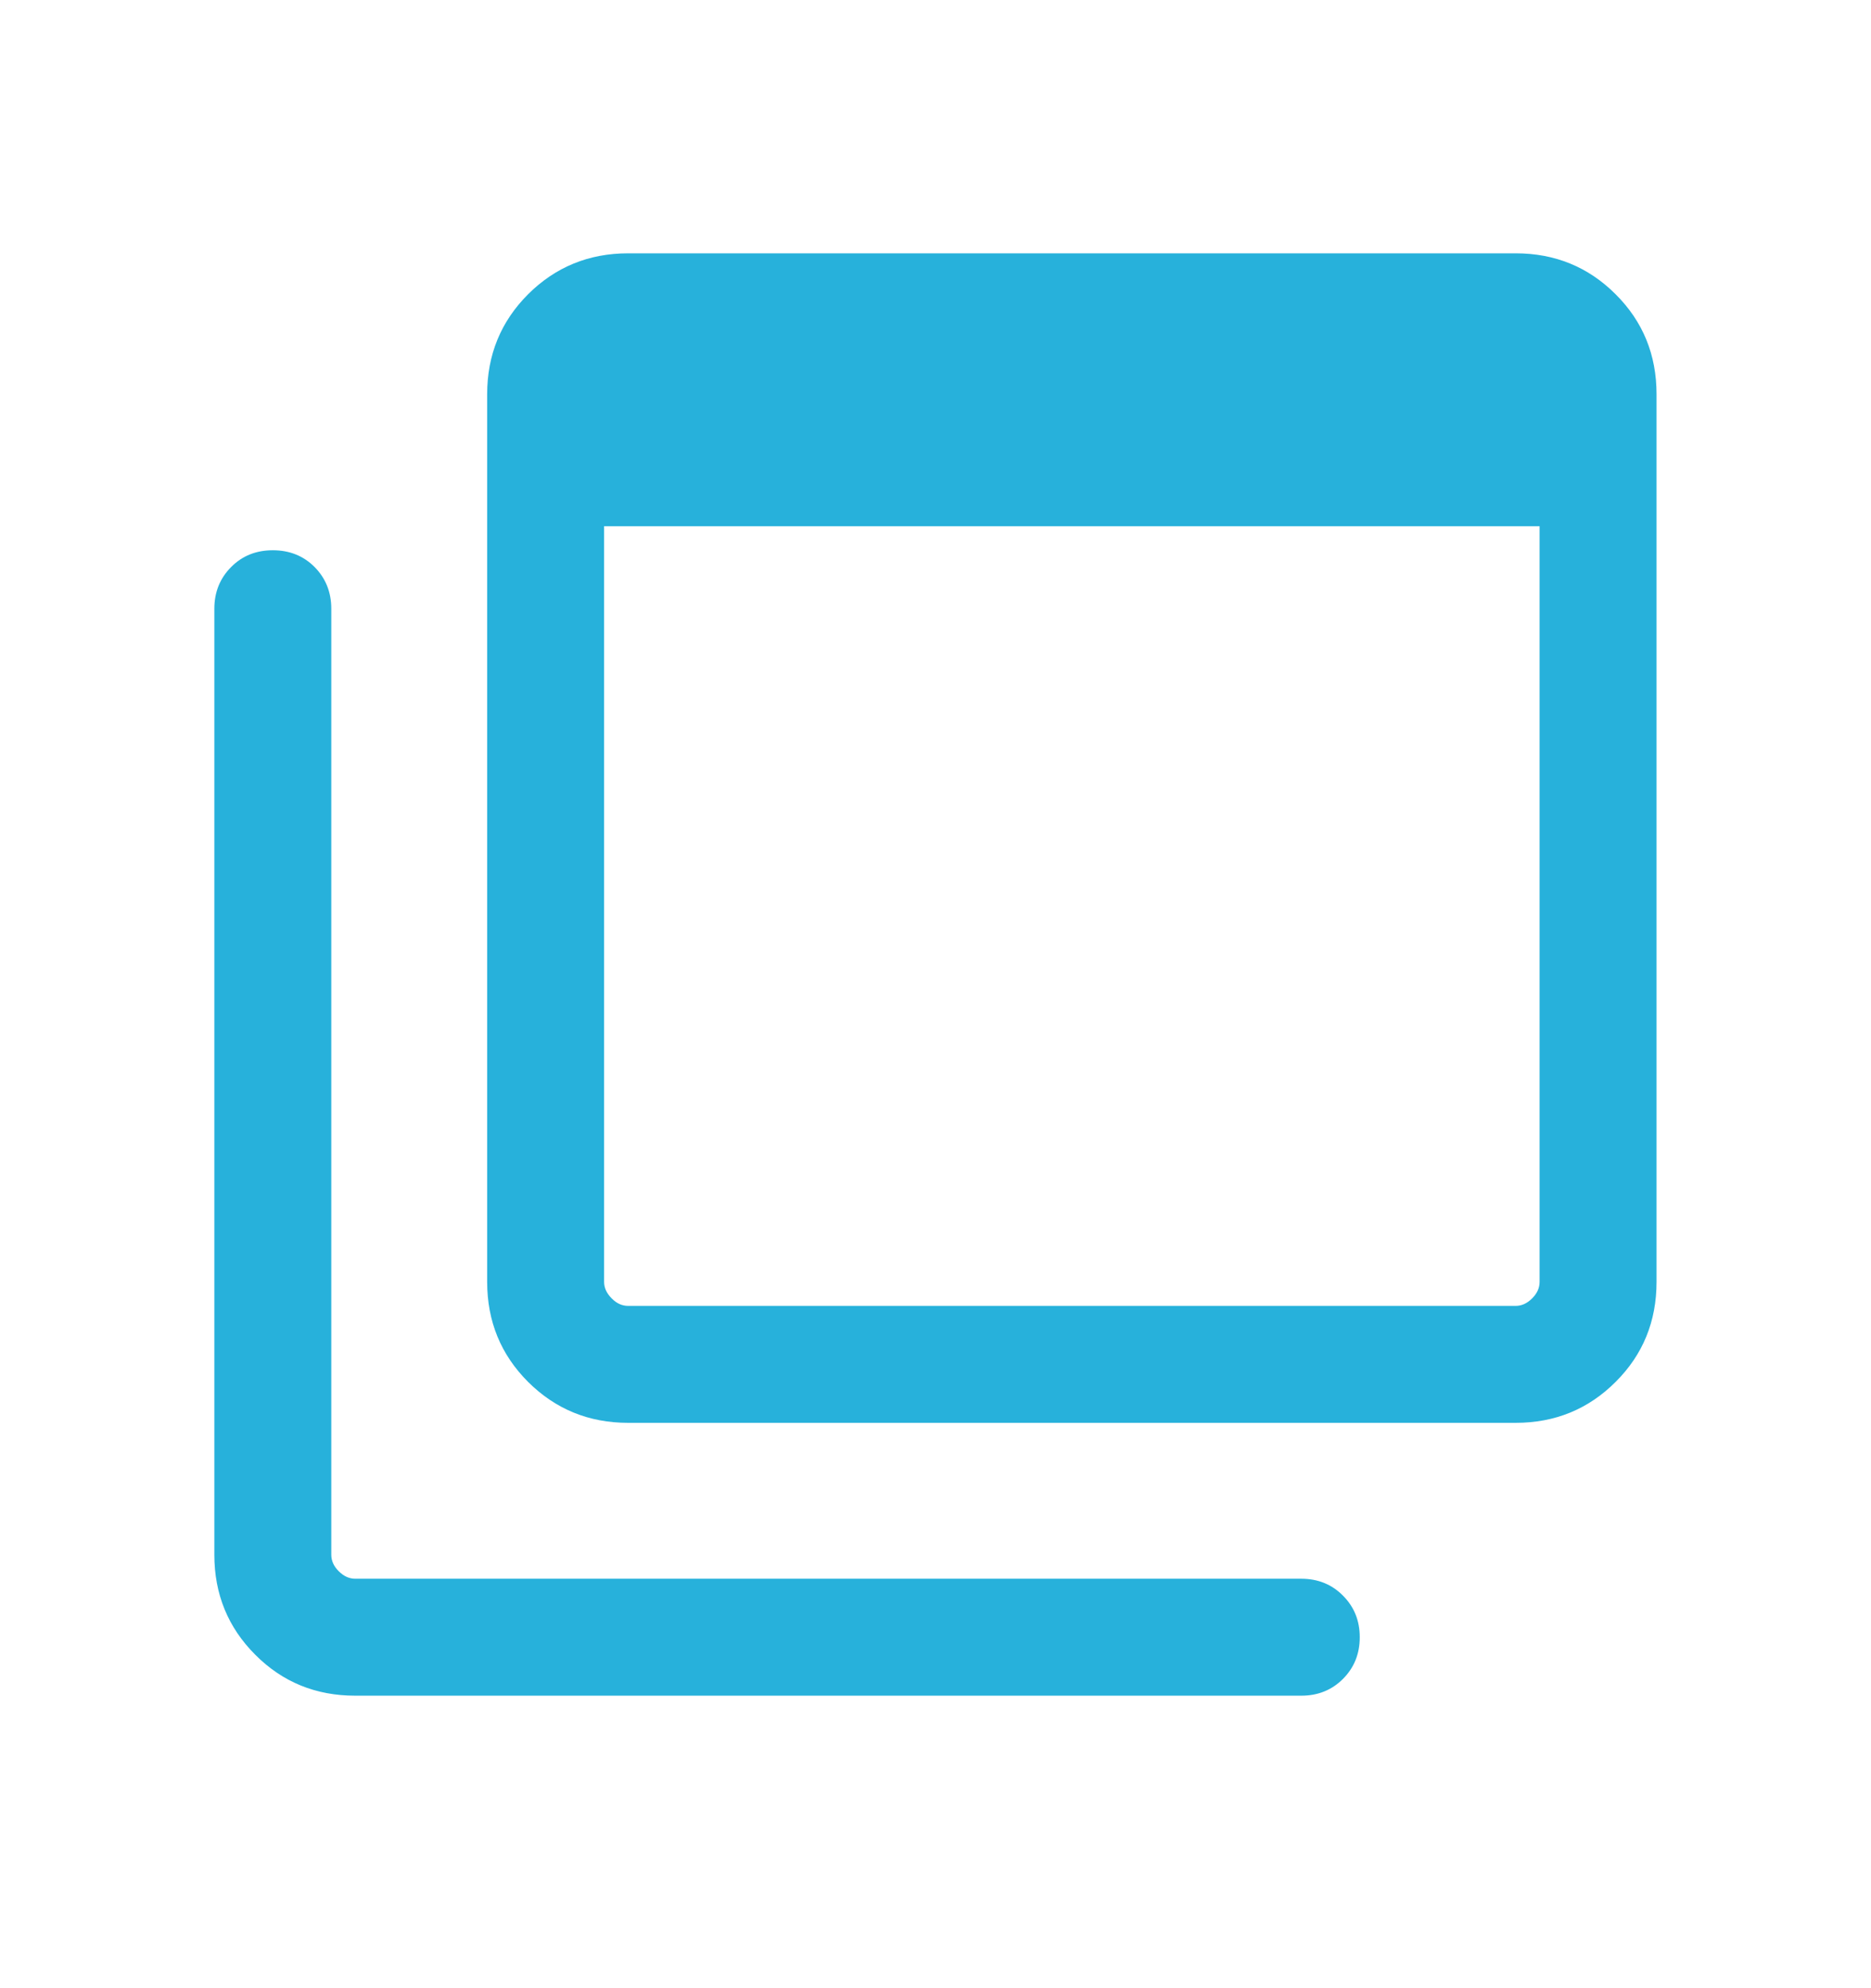 <svg width="16" height="17" viewBox="0 0 16 17" fill="none" xmlns="http://www.w3.org/2000/svg">
<mask id="mask0_15336_383" style="mask-type:alpha" maskUnits="userSpaceOnUse" x="0" y="0" width="16" height="17">
<rect y="0.5" width="16" height="16" fill="#D9D9D9"/>
</mask>
<g mask="url(#mask0_15336_383)">
<path d="M5.372 11.166H12.961C13.012 11.166 13.059 11.145 13.102 11.102C13.145 11.059 13.166 11.012 13.166 10.961V4.499H5.166V10.961C5.166 11.012 5.188 11.059 5.231 11.102C5.273 11.145 5.32 11.166 5.372 11.166ZM5.372 12.166C5.035 12.166 4.75 12.049 4.516 11.816C4.283 11.583 4.166 11.298 4.166 10.961V3.371C4.166 3.034 4.283 2.749 4.516 2.516C4.75 2.283 5.035 2.166 5.372 2.166H12.961C13.298 2.166 13.583 2.283 13.816 2.516C14.05 2.749 14.166 3.034 14.166 3.371V10.961C14.166 11.298 14.05 11.583 13.816 11.816C13.583 12.049 13.298 12.166 12.961 12.166H5.372ZM3.038 14.499C2.701 14.499 2.416 14.383 2.183 14.149C1.95 13.916 1.833 13.631 1.833 13.294V5.205C1.833 5.063 1.881 4.944 1.977 4.848C2.072 4.752 2.191 4.705 2.333 4.705C2.475 4.705 2.594 4.752 2.69 4.848C2.785 4.944 2.833 5.063 2.833 5.205V13.294C2.833 13.345 2.854 13.393 2.897 13.435C2.94 13.478 2.987 13.499 3.038 13.499H11.128C11.27 13.499 11.389 13.547 11.484 13.643C11.58 13.739 11.628 13.857 11.628 13.999C11.628 14.141 11.58 14.26 11.484 14.356C11.389 14.451 11.27 14.499 11.128 14.499H3.038Z" fill="#27B1DB"/>
</g>
</svg>
